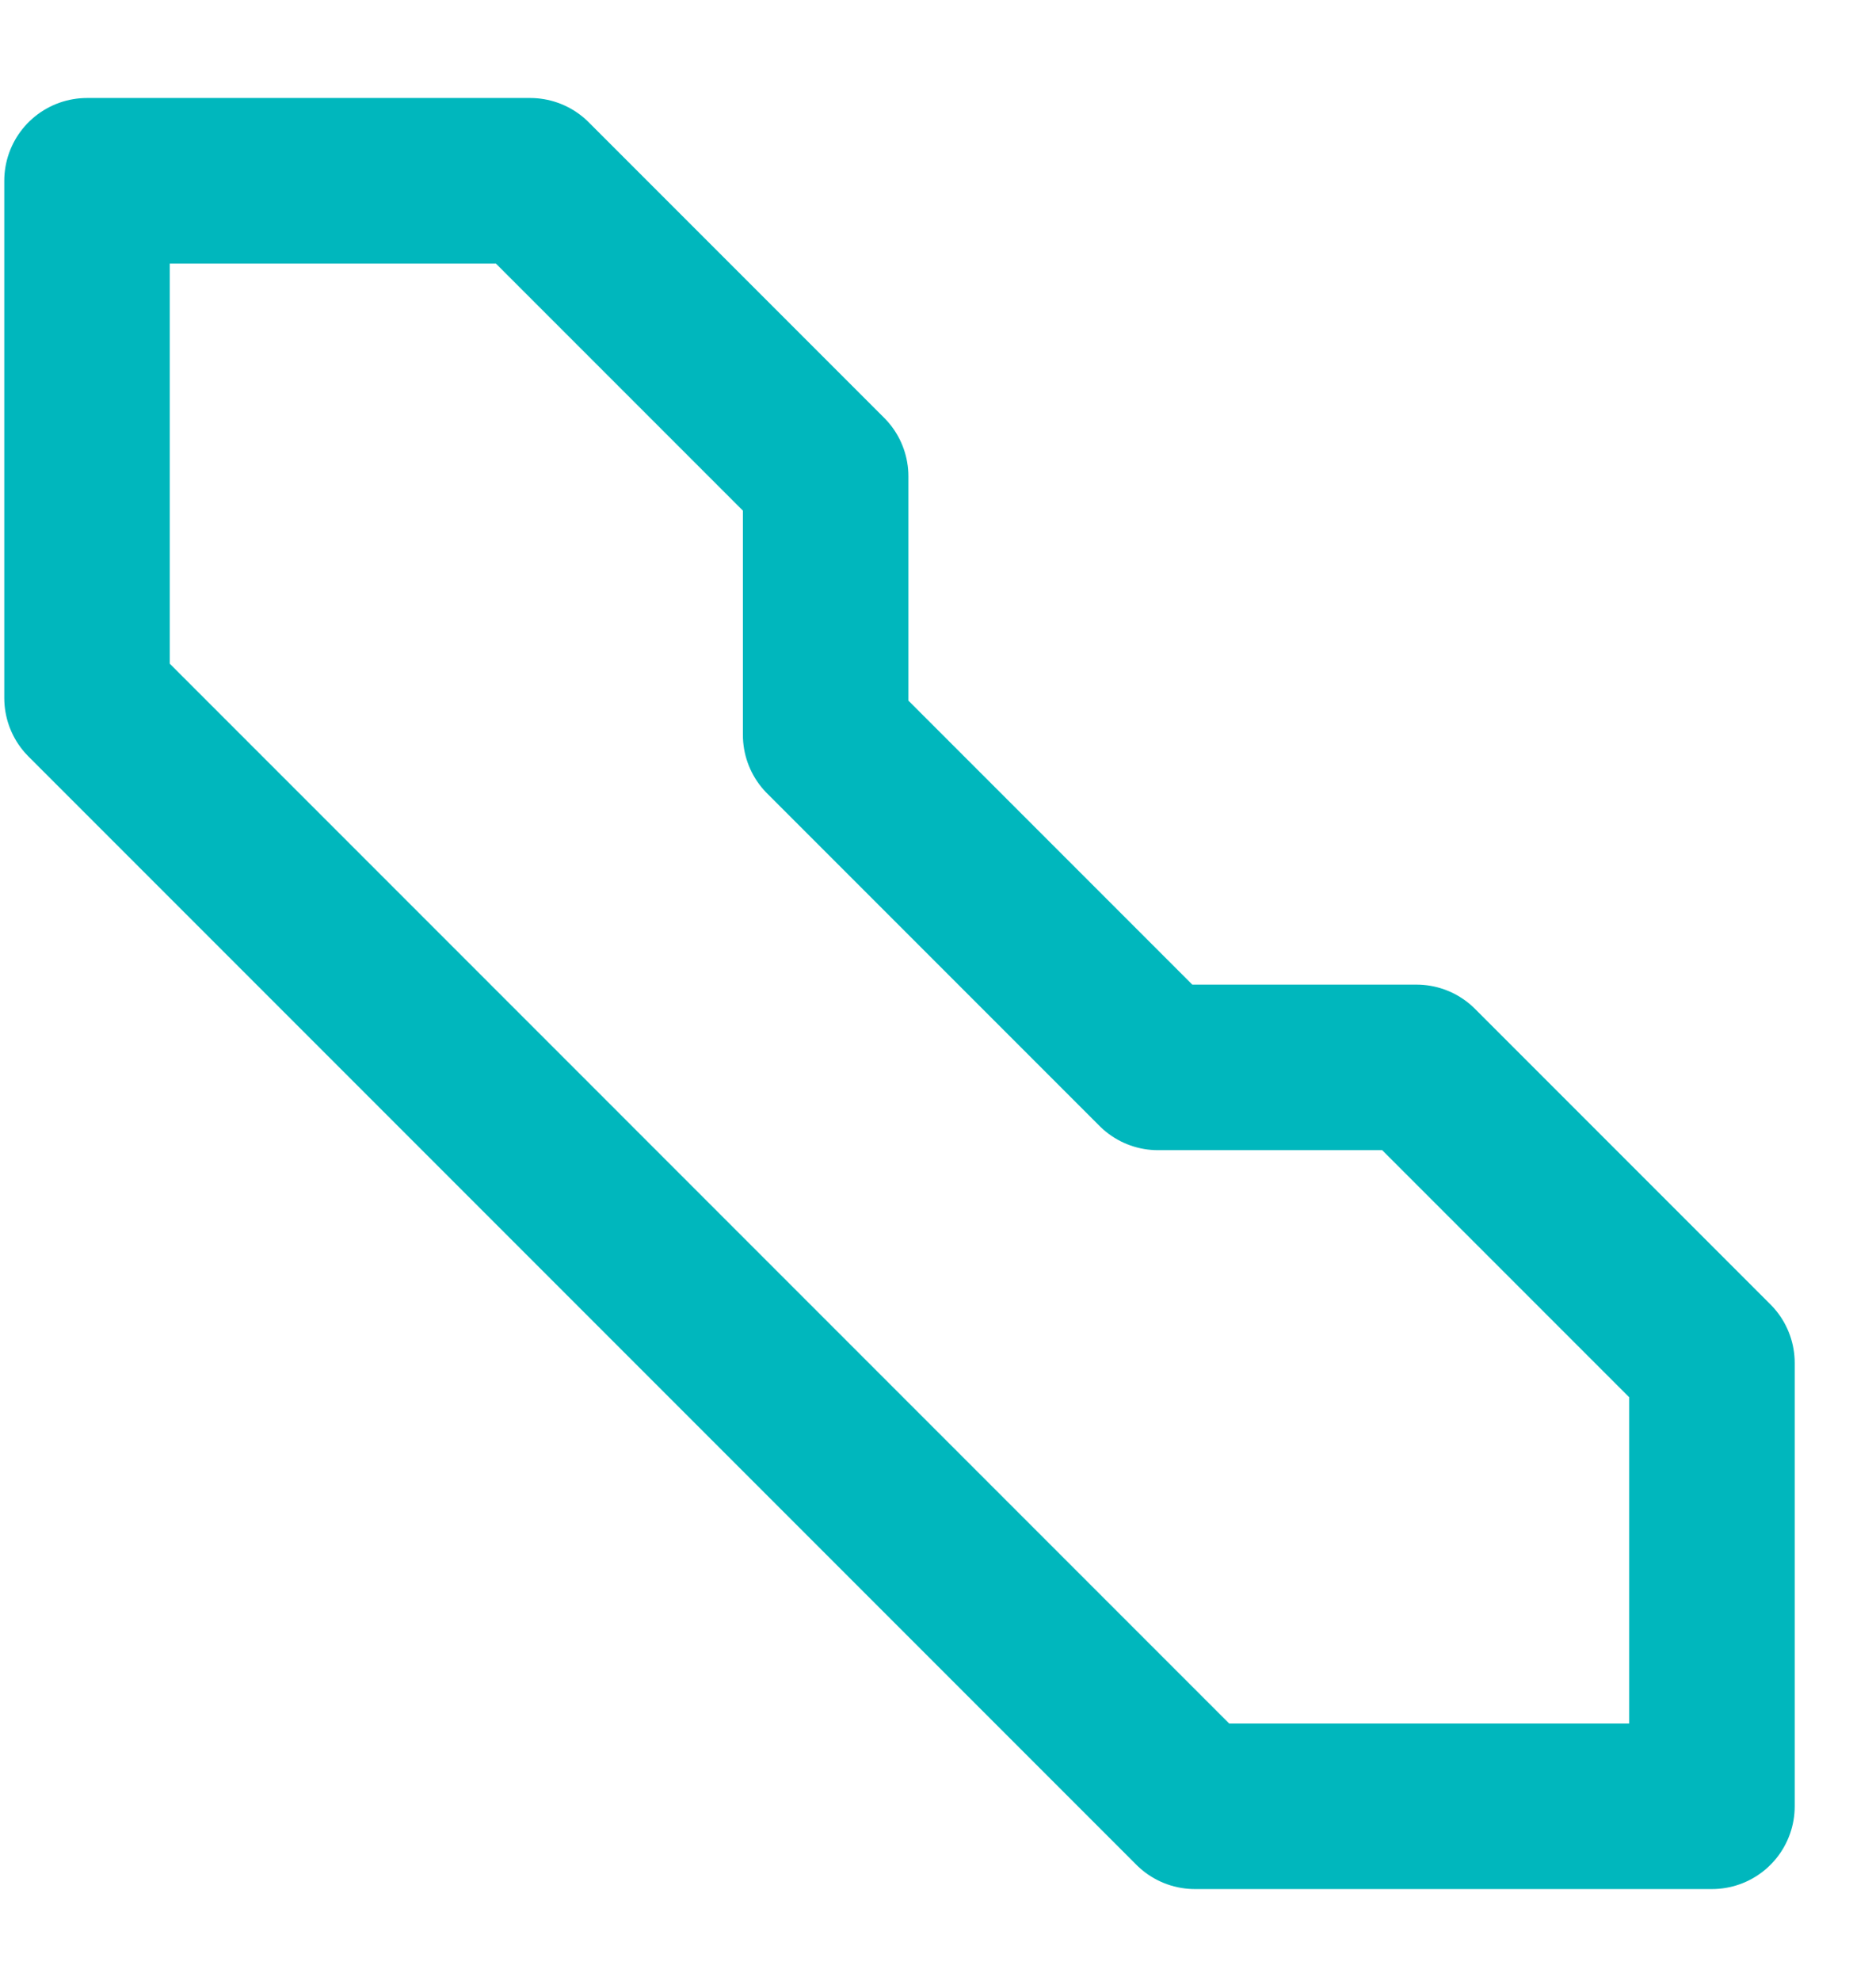 <?xml version="1.0" encoding="UTF-8"?>
<svg xmlns="http://www.w3.org/2000/svg" width="18" height="19" viewBox="0 0 18 19" fill="none">
  <path fill-rule="evenodd" clip-rule="evenodd" d="M11.111 10.238H13.591L16.426 13.073V17.325H11.465L0.835 6.695V1.734H5.087L7.922 4.569V7.049L11.111 10.238Z" stroke="#00B7BD" stroke-width="1.588" stroke-linecap="round" stroke-linejoin="round"></path>
</svg>
